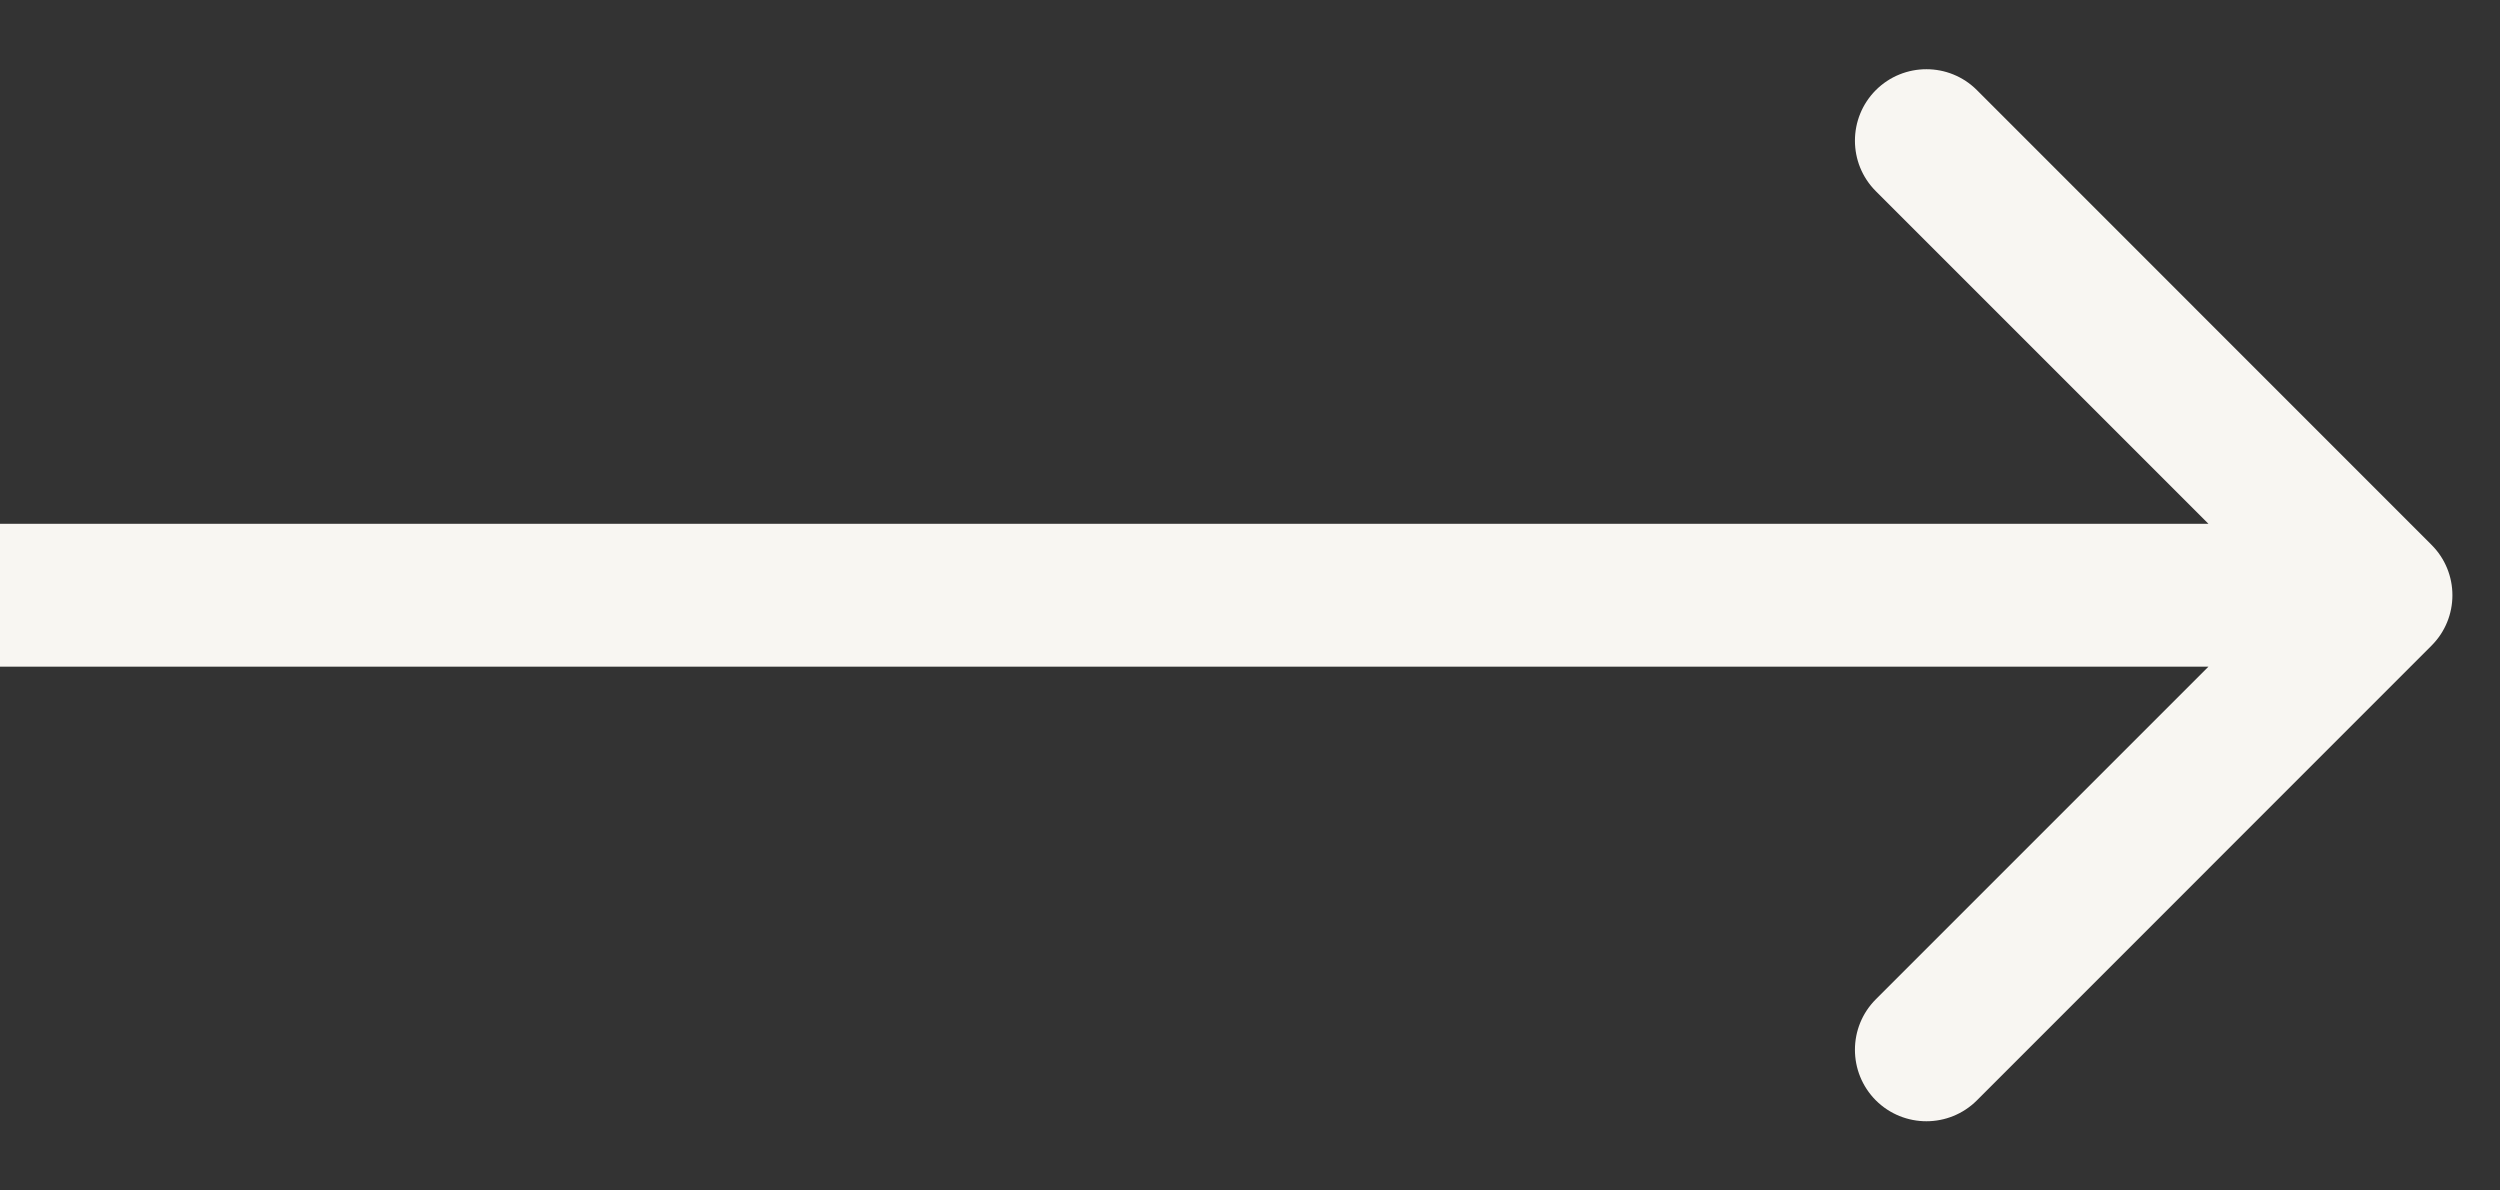 <?xml version="1.0" encoding="UTF-8"?> <svg xmlns="http://www.w3.org/2000/svg" width="21" height="10" viewBox="0 0 21 10" fill="none"><rect x="0" y="0" width="21" height="10" fill="#333333" stroke="none"/><g clip-path="url(#clip0_244_6)"><path d="M20.424 5.424C20.659 5.19 20.659 4.81 20.424 4.576L16.606 0.757C16.372 0.523 15.992 0.523 15.757 0.757C15.523 0.992 15.523 1.372 15.757 1.606L19.151 5L15.757 8.394C15.523 8.628 15.523 9.008 15.757 9.243C15.992 9.477 16.372 9.477 16.606 9.243L20.424 5.424ZM20 5V4.4H0V5V5.6H20V5Z" fill="#F8F6F2"></path></g><defs><clipPath id="clip0_244_6"><rect width="21" height="10" fill="white"></rect></clipPath></defs></svg> 